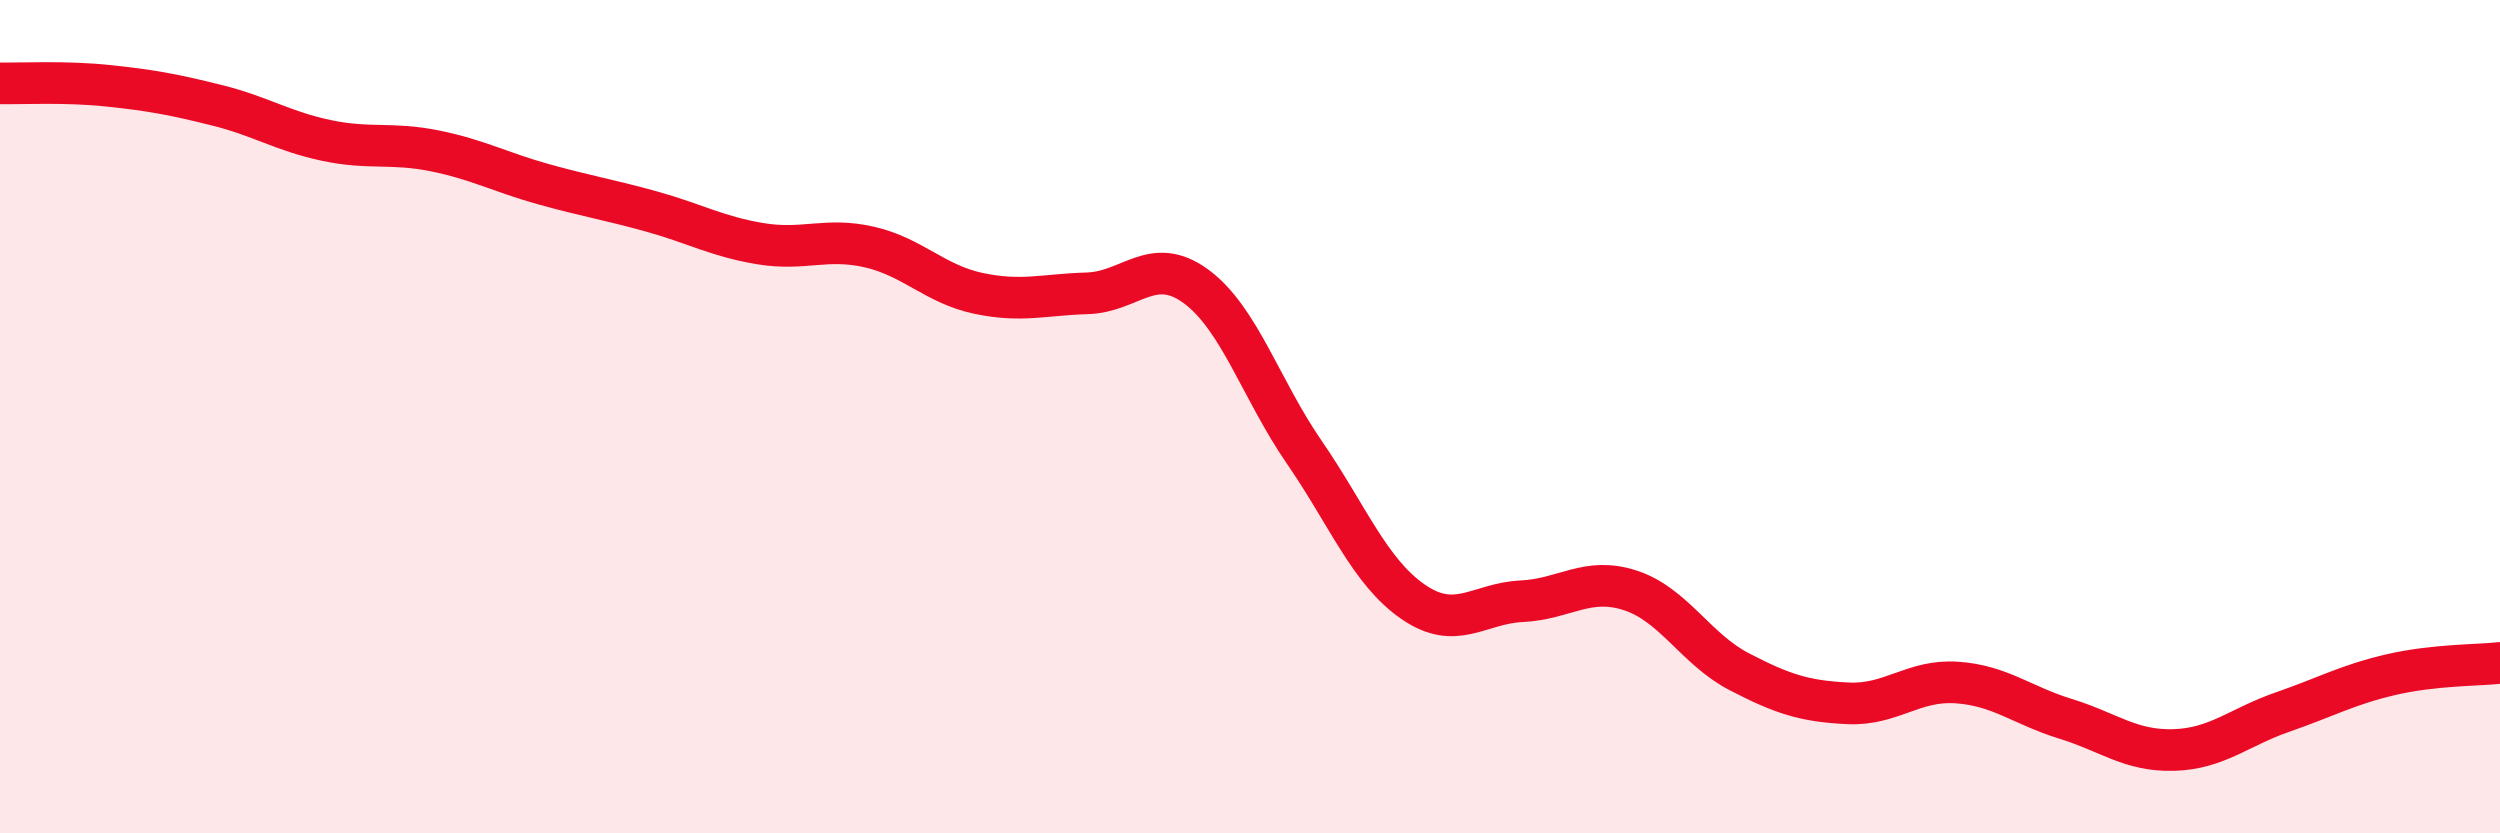 
    <svg width="60" height="20" viewBox="0 0 60 20" xmlns="http://www.w3.org/2000/svg">
      <path
        d="M 0,2 C 0.52,2.01 1.57,1.95 2.61,2.06 C 3.65,2.17 4.18,2.27 5.22,2.53 C 6.26,2.79 6.79,3.15 7.83,3.37 C 8.87,3.59 9.39,3.41 10.43,3.62 C 11.47,3.83 12,4.13 13.04,4.42 C 14.08,4.71 14.61,4.79 15.65,5.08 C 16.69,5.37 17.22,5.68 18.26,5.85 C 19.3,6.02 19.83,5.69 20.87,5.93 C 21.91,6.17 22.44,6.82 23.48,7.04 C 24.52,7.26 25.05,7.07 26.09,7.04 C 27.13,7.01 27.66,6.11 28.7,6.87 C 29.74,7.63 30.26,9.34 31.3,10.85 C 32.34,12.36 32.87,13.72 33.91,14.44 C 34.95,15.16 35.48,14.48 36.52,14.43 C 37.56,14.38 38.09,13.83 39.13,14.17 C 40.17,14.51 40.7,15.58 41.74,16.12 C 42.78,16.66 43.31,16.83 44.35,16.88 C 45.39,16.93 45.92,16.31 46.96,16.38 C 48,16.45 48.53,16.93 49.57,17.25 C 50.61,17.57 51.13,18.03 52.17,18 C 53.21,17.97 53.74,17.45 54.78,17.09 C 55.82,16.73 56.35,16.43 57.39,16.19 C 58.43,15.95 59.48,15.97 60,15.91L60 20L0 20Z"
        fill="#EB0A25"
        opacity="0.1"
        stroke-linecap="round"
        stroke-linejoin="round"
      />
      <path
        d="M 0,2 C 0.52,2.01 1.57,1.95 2.61,2.06 C 3.65,2.17 4.18,2.27 5.22,2.53 C 6.26,2.79 6.79,3.15 7.83,3.37 C 8.87,3.59 9.39,3.41 10.43,3.62 C 11.47,3.83 12,4.13 13.04,4.42 C 14.08,4.71 14.61,4.79 15.65,5.08 C 16.69,5.37 17.22,5.68 18.26,5.85 C 19.3,6.02 19.83,5.69 20.87,5.93 C 21.91,6.17 22.44,6.82 23.48,7.04 C 24.52,7.26 25.05,7.07 26.09,7.04 C 27.13,7.01 27.66,6.11 28.7,6.87 C 29.74,7.63 30.26,9.34 31.3,10.85 C 32.34,12.36 32.87,13.72 33.91,14.44 C 34.95,15.16 35.48,14.48 36.52,14.43 C 37.56,14.38 38.09,13.83 39.13,14.17 C 40.17,14.51 40.7,15.58 41.74,16.12 C 42.78,16.66 43.31,16.83 44.35,16.88 C 45.39,16.93 45.92,16.31 46.96,16.38 C 48,16.45 48.53,16.93 49.57,17.25 C 50.61,17.57 51.13,18.03 52.17,18 C 53.21,17.97 53.74,17.45 54.78,17.09 C 55.82,16.73 56.35,16.43 57.39,16.19 C 58.43,15.95 59.48,15.97 60,15.91"
        stroke="#EB0A25"
        stroke-width="1"
        fill="none"
        stroke-linecap="round"
        stroke-linejoin="round"
      />
    </svg>
  
